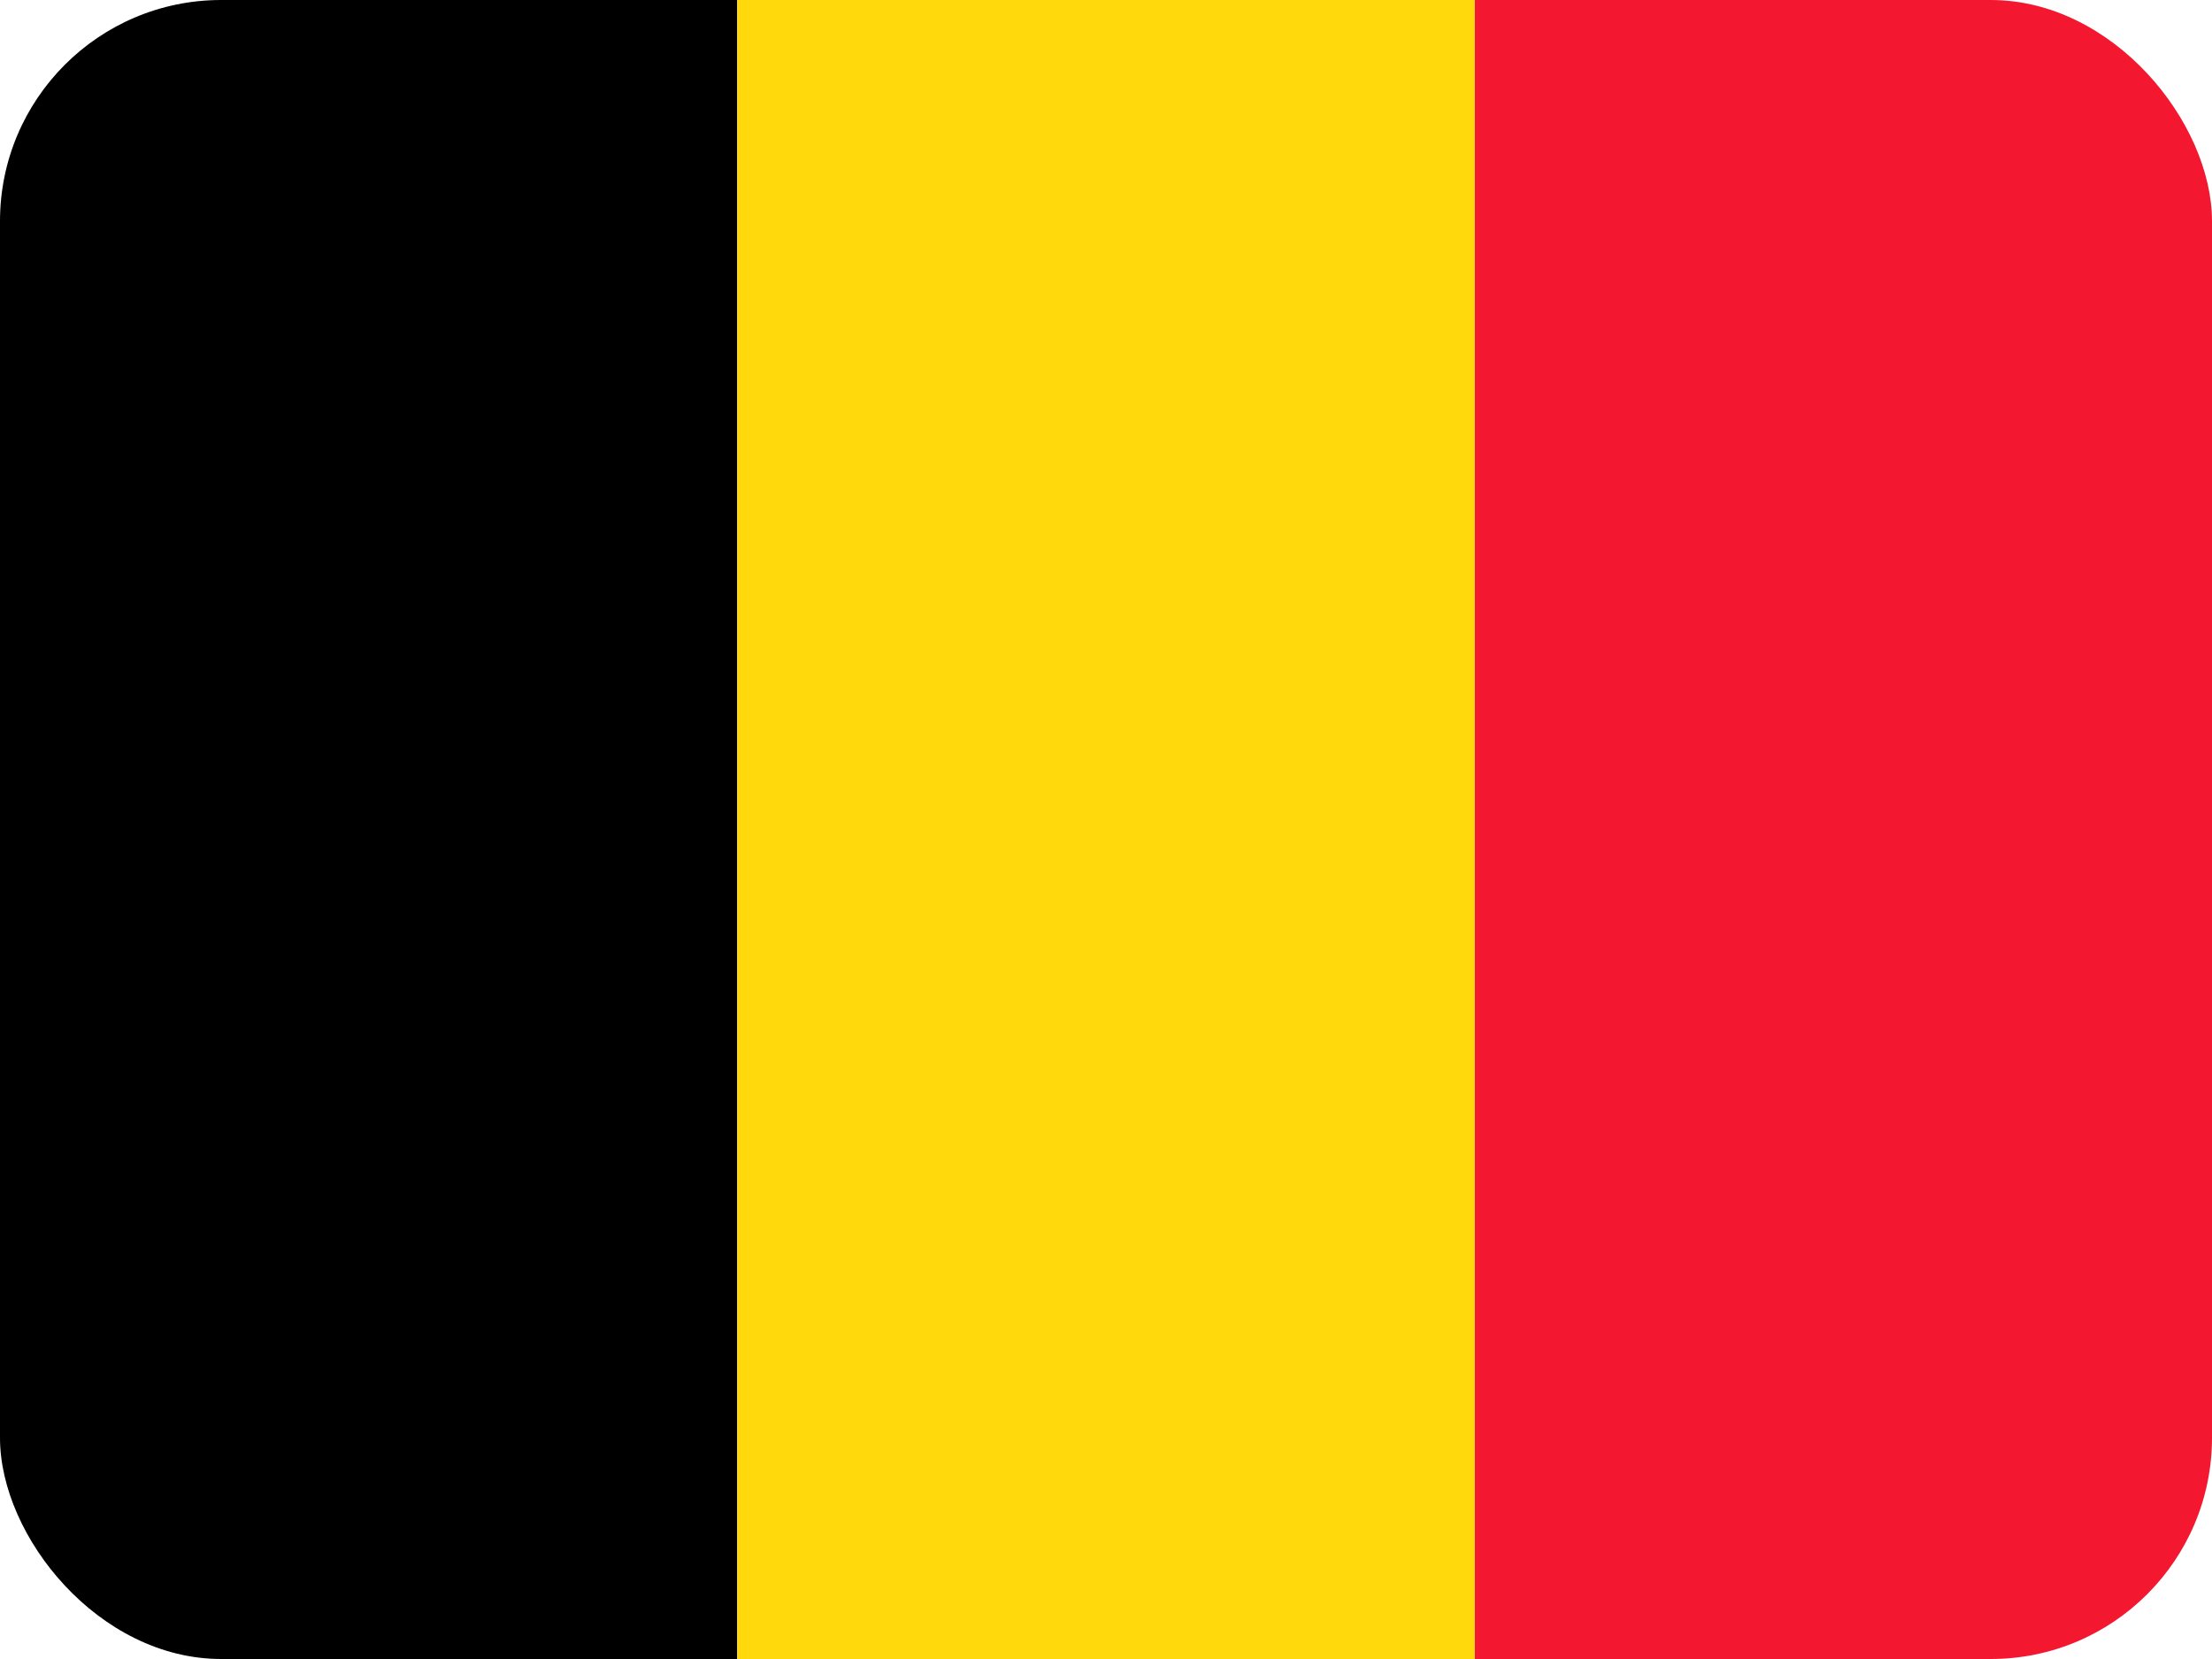 <svg width="40" height="30" viewBox="0 0 40 30" fill="none" xmlns="http://www.w3.org/2000/svg">
<g clip-path="url(#clip0_3188_27211)">
<path fill-rule="evenodd" clip-rule="evenodd" d="M0 0H13.331V30H0V0Z" fill="#000001"/>
<path fill-rule="evenodd" clip-rule="evenodd" d="M13.331 0H26.669V30H13.331V0Z" fill="#FFD90C"/>
<path fill-rule="evenodd" clip-rule="evenodd" d="M26.669 0H40V30H26.669V0Z" fill="#F31830"/>
</g>
<defs>
<clipPath id="clip0_3188_27211">
<rect width="40" height="30" rx="4" fill="white"/>
</clipPath>
</defs>
</svg>
